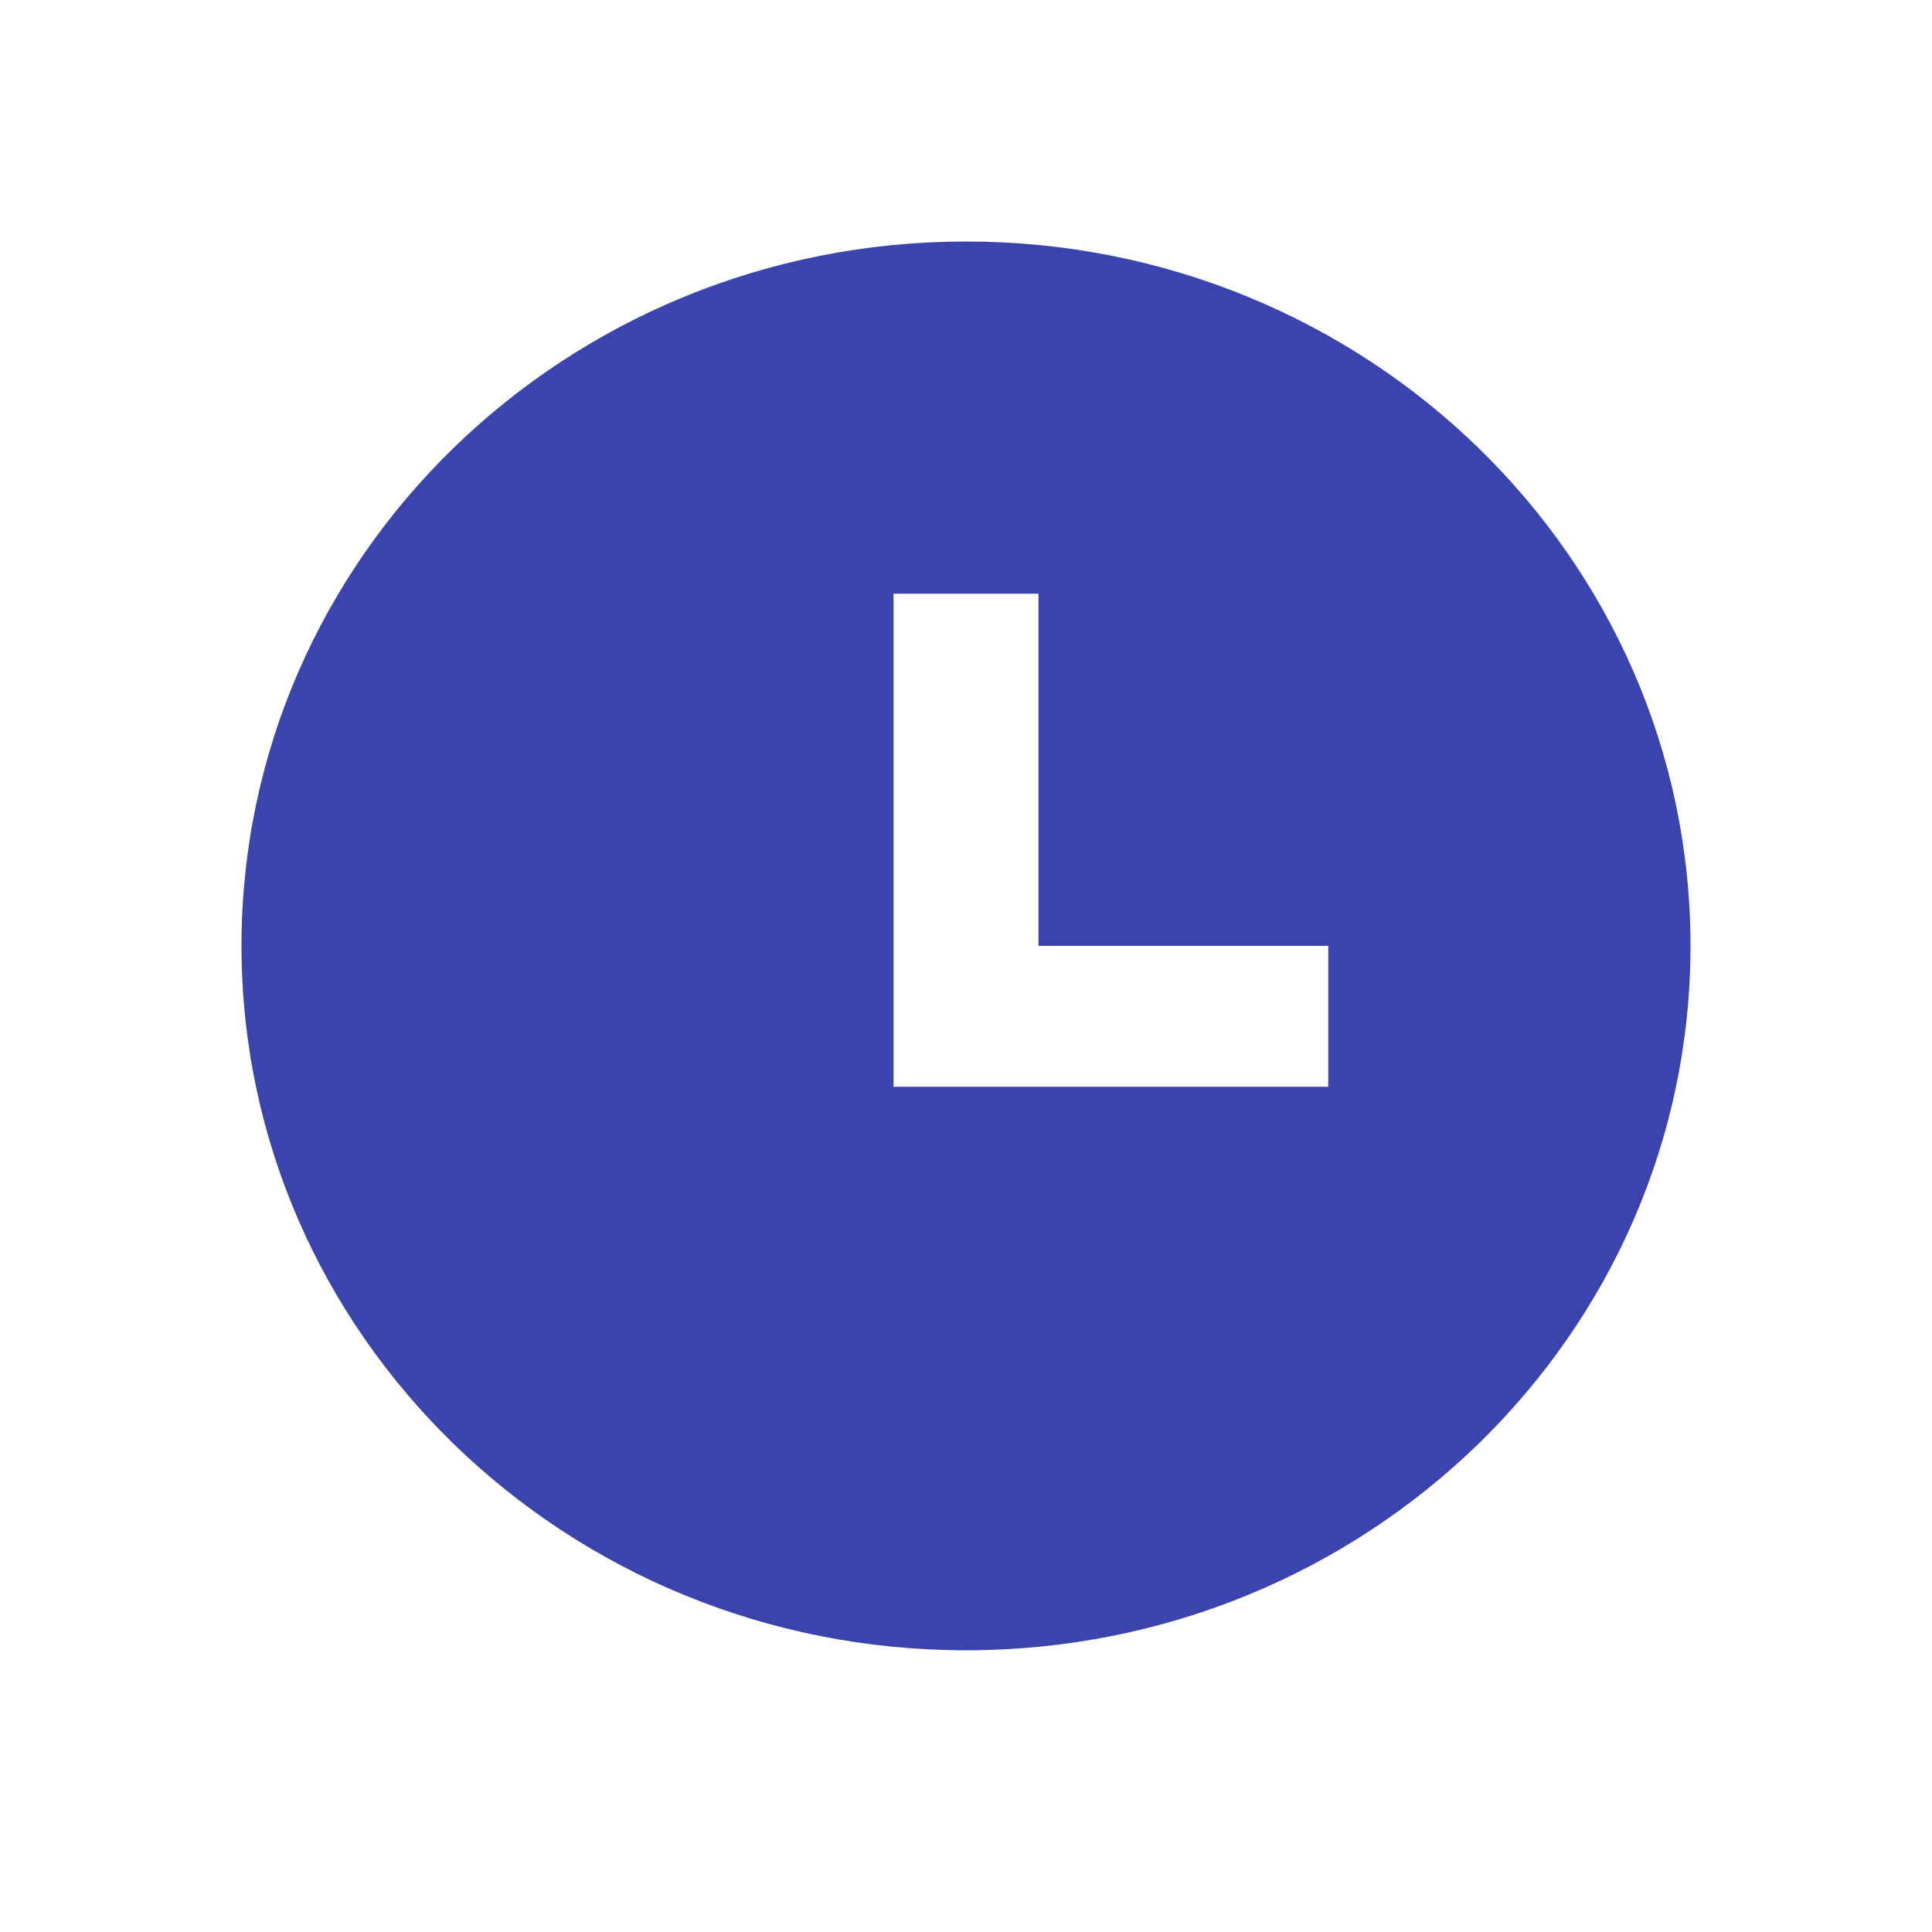 <svg width="16" height="16" viewBox="0 0 16 16" fill="none" xmlns="http://www.w3.org/2000/svg">
<path d="M8 13.667C4.686 13.667 2 11.055 2 7.833C2 4.612 4.686 2 8 2C11.314 2 14 4.612 14 7.833C14 11.055 11.314 13.667 8 13.667ZM8.6 7.833V4.917H7.4V9H11V7.833H8.6Z" fill="#3B44AC"/>
</svg>
